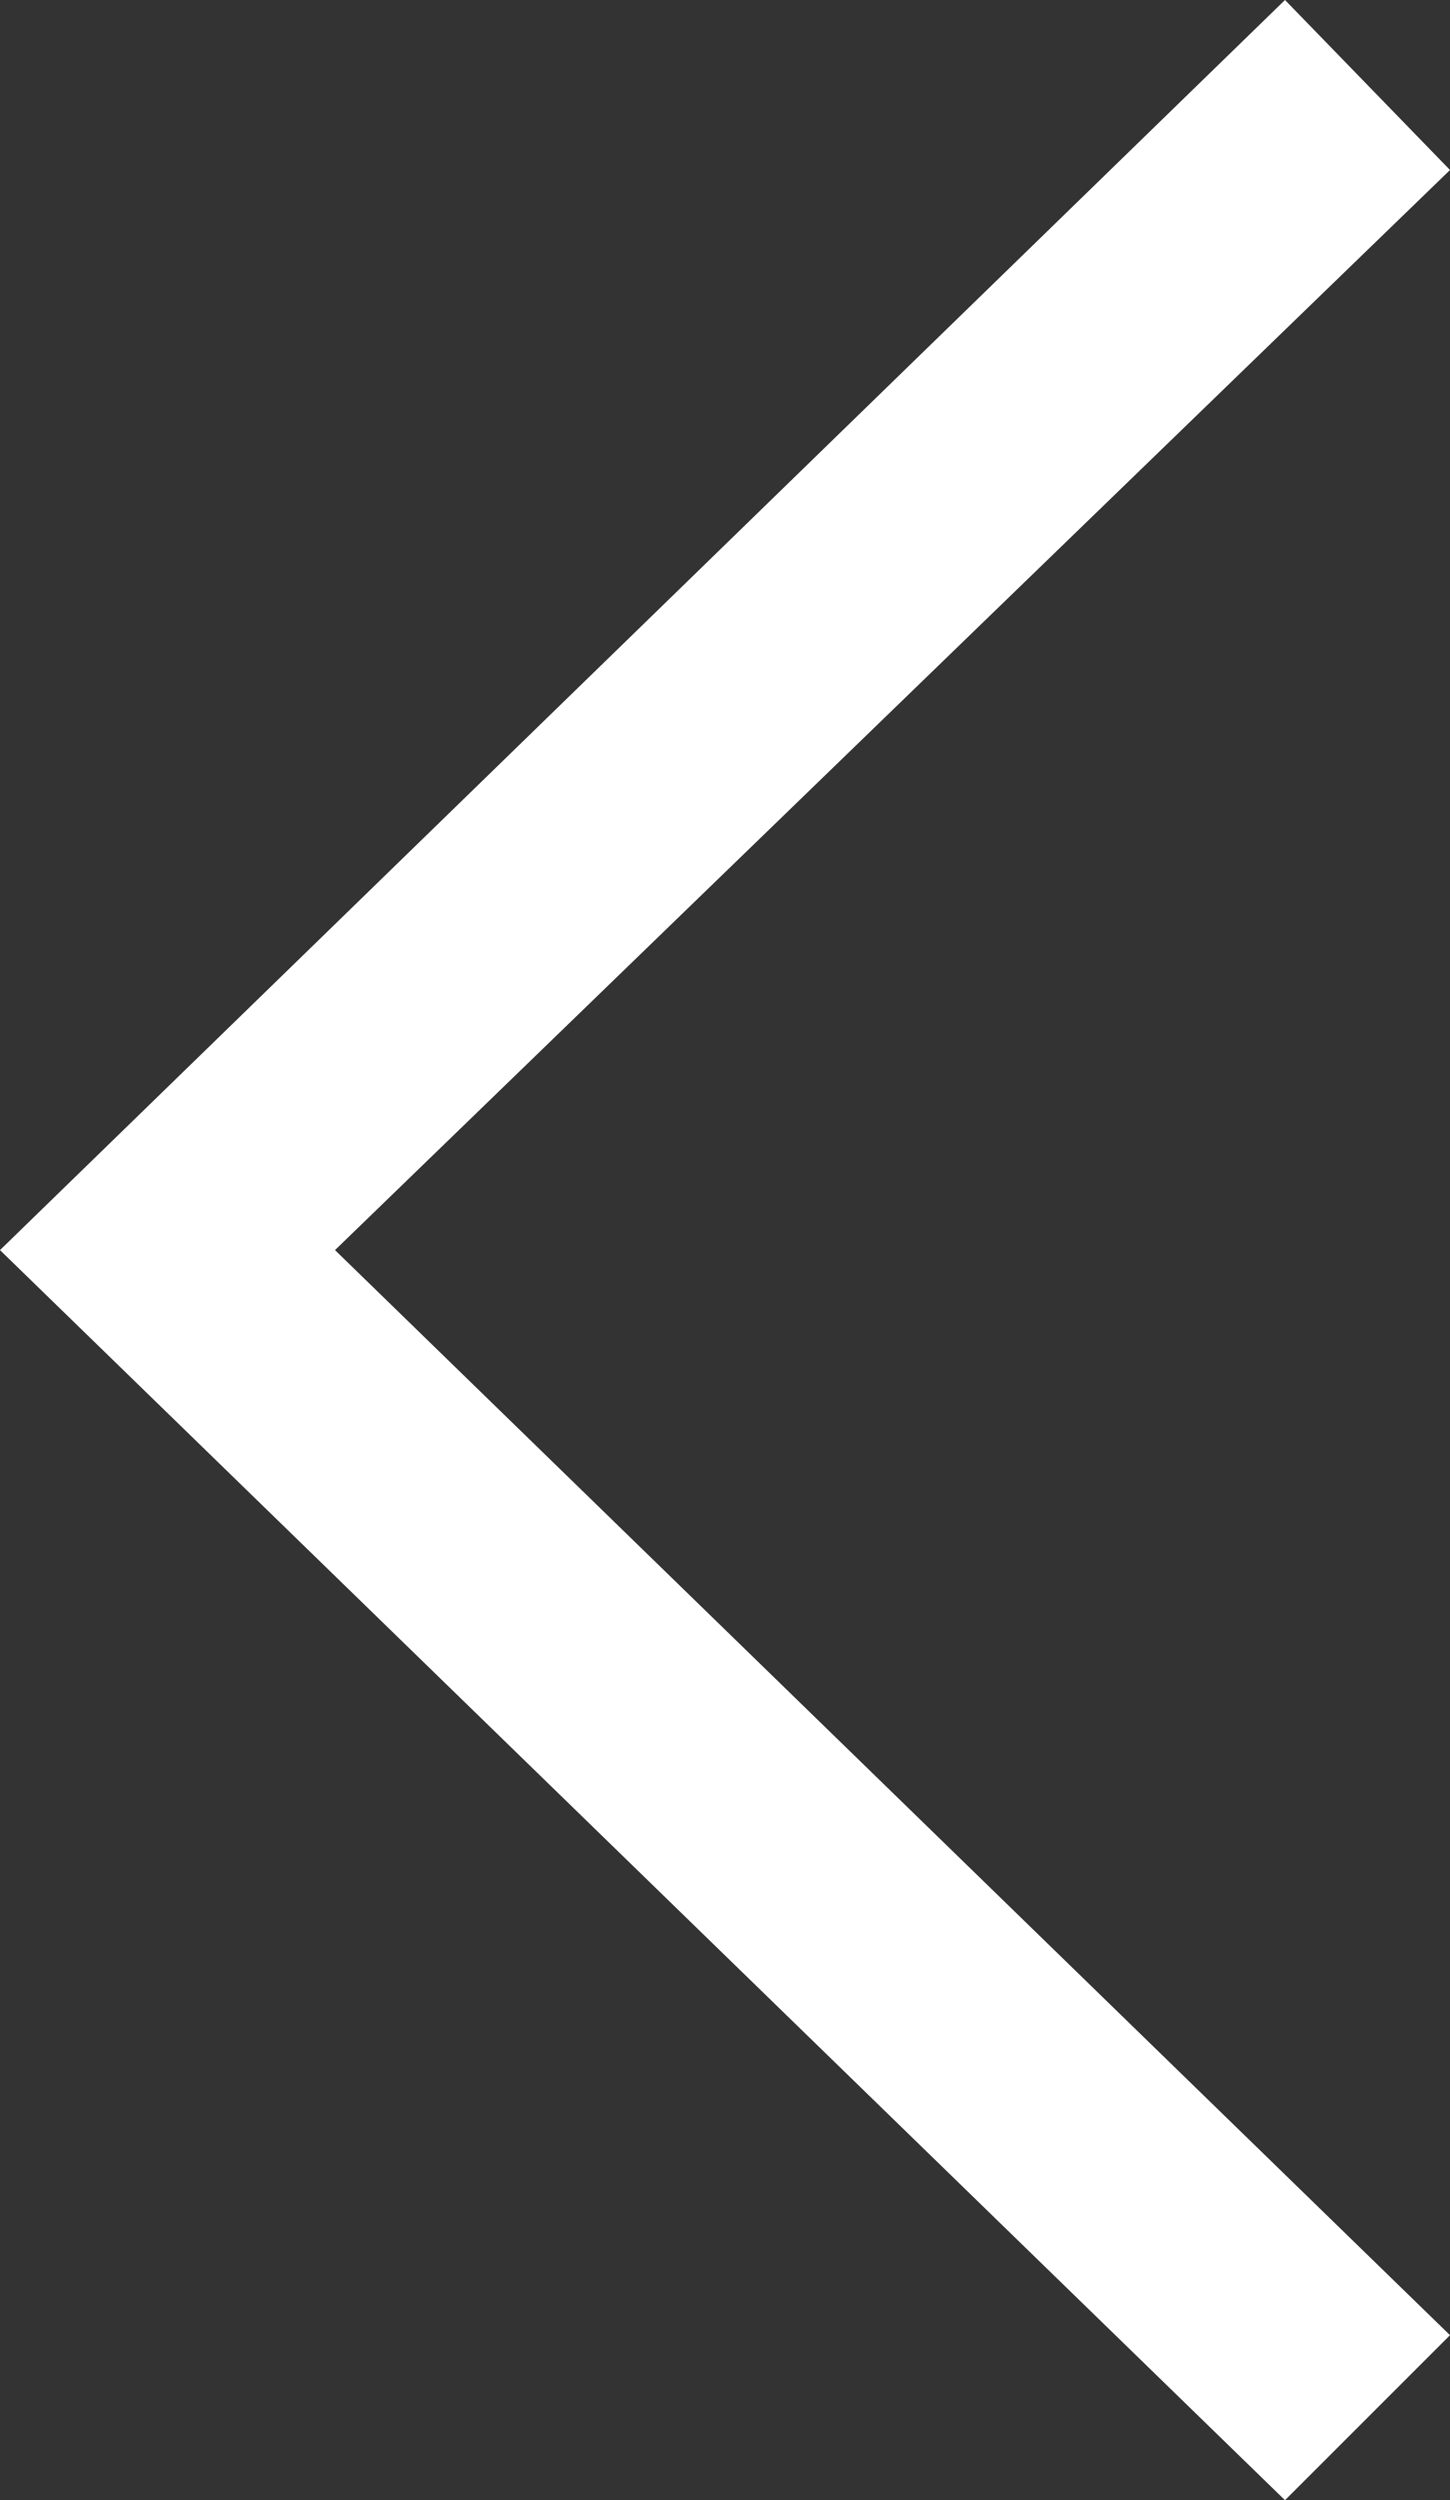 <?xml version="1.0" encoding="utf-8"?>
<!-- Generator: Adobe Illustrator 16.0.0, SVG Export Plug-In . SVG Version: 6.00 Build 0)  -->
<!DOCTYPE svg PUBLIC "-//W3C//DTD SVG 1.1//EN" "http://www.w3.org/Graphics/SVG/1.1/DTD/svg11.dtd">
<svg version="1.1" id="Capa_1" xmlns="http://www.w3.org/2000/svg" xmlns:xlink="http://www.w3.org/1999/xlink" x="0px" y="0px"
	 width="29px" height="50px" viewBox="10.5 0 29 50" style="enable-background:new 10.5 0 29 50;" xml:space="preserve">
<rect x="10.5" y="0" width="29" height="50" fill="#333333" stroke="none"/>
<style type="text/css">
<![CDATA[
	.st0{fill:#FFFFFF;}
]]>
</style>
<g>
	<g>
		<polygon class="st0" points="39.5,46.7 17.2,25 39.5,3.4 36.2,0 10.5,25 36.2,50 		"/>
	</g>
</g>
</svg>

